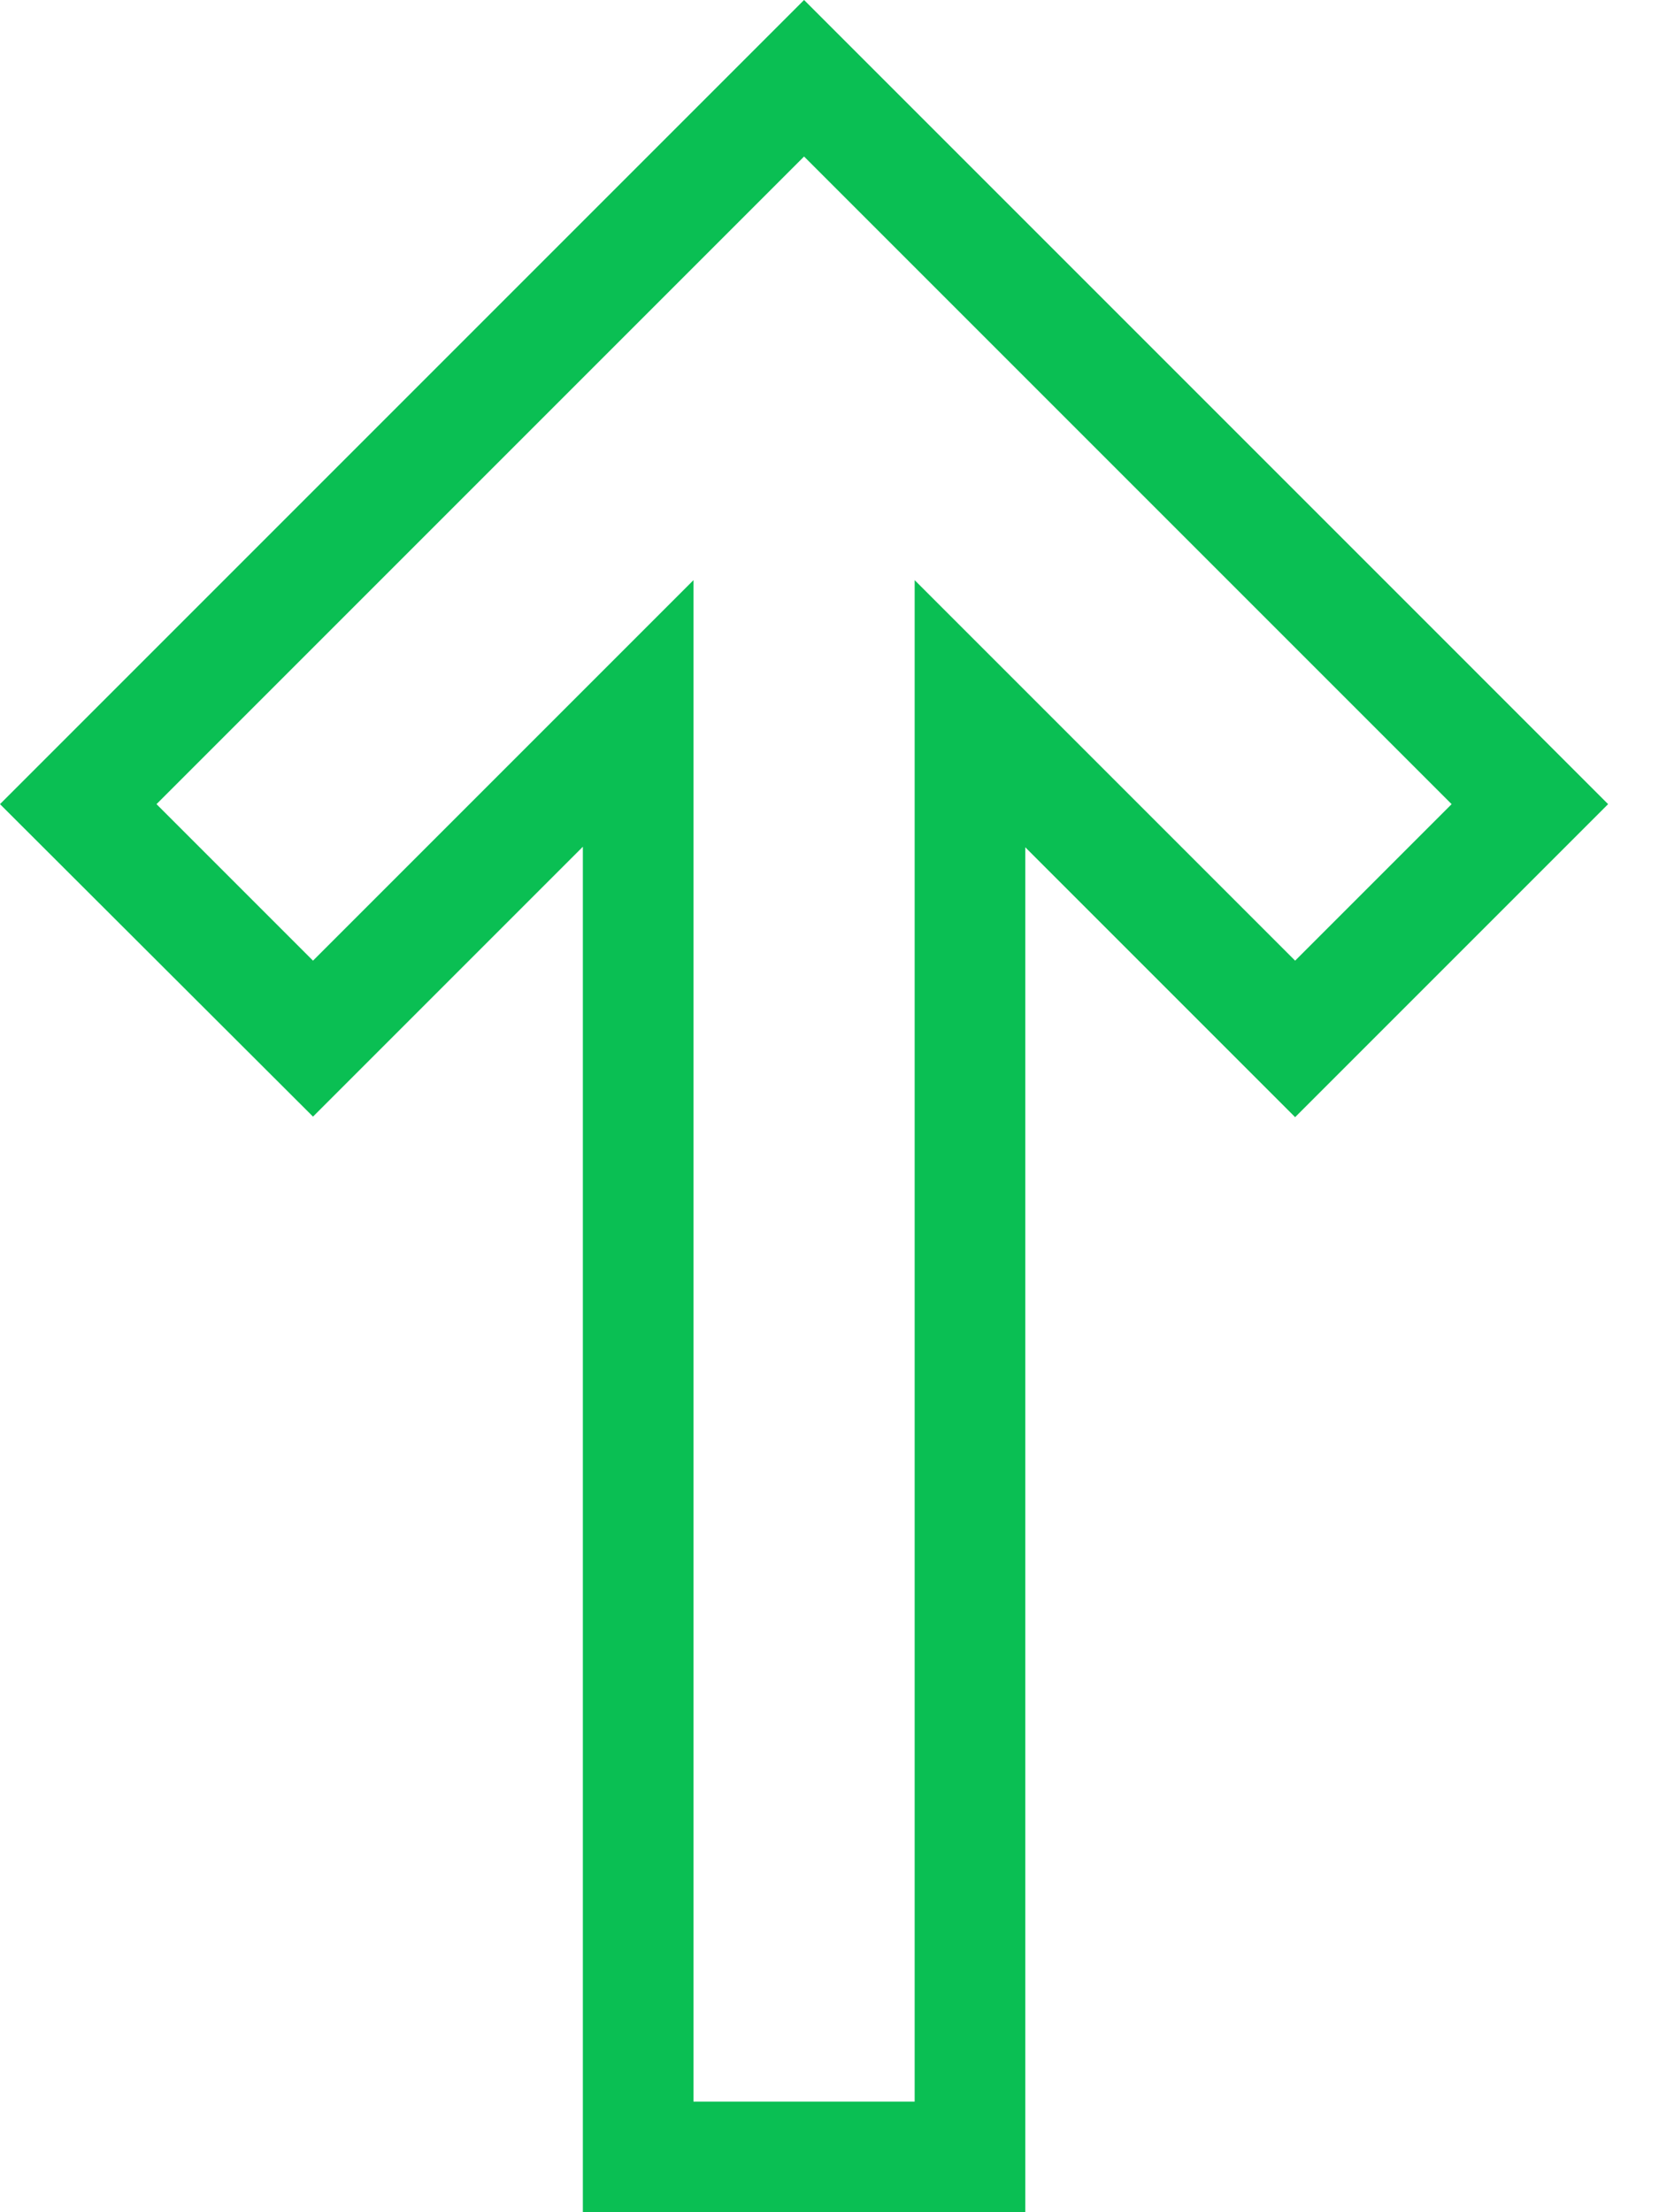 <svg width="30" height="40" viewBox="0 0 30 40" fill="none" xmlns="http://www.w3.org/2000/svg">
<g clip-path="url(#clip0_91_619)">
<path d="M18.54 40H10.54V15.31L5.66 20.19L0 14.54L14.54 0L29.08 14.54L23.42 20.2L18.54 15.32V40.01V40ZM12.54 38H16.54V10.49L23.42 17.37L26.25 14.54L14.54 2.83L2.83 14.54L5.66 17.37L12.54 10.49V38Z" fill="#0ABF53"/>
</g>
<defs>
<clipPath id="clip0_91_619">
<rect width="29.08" height="40.01" fill="white"/>
</clipPath>
</defs>
</svg>

